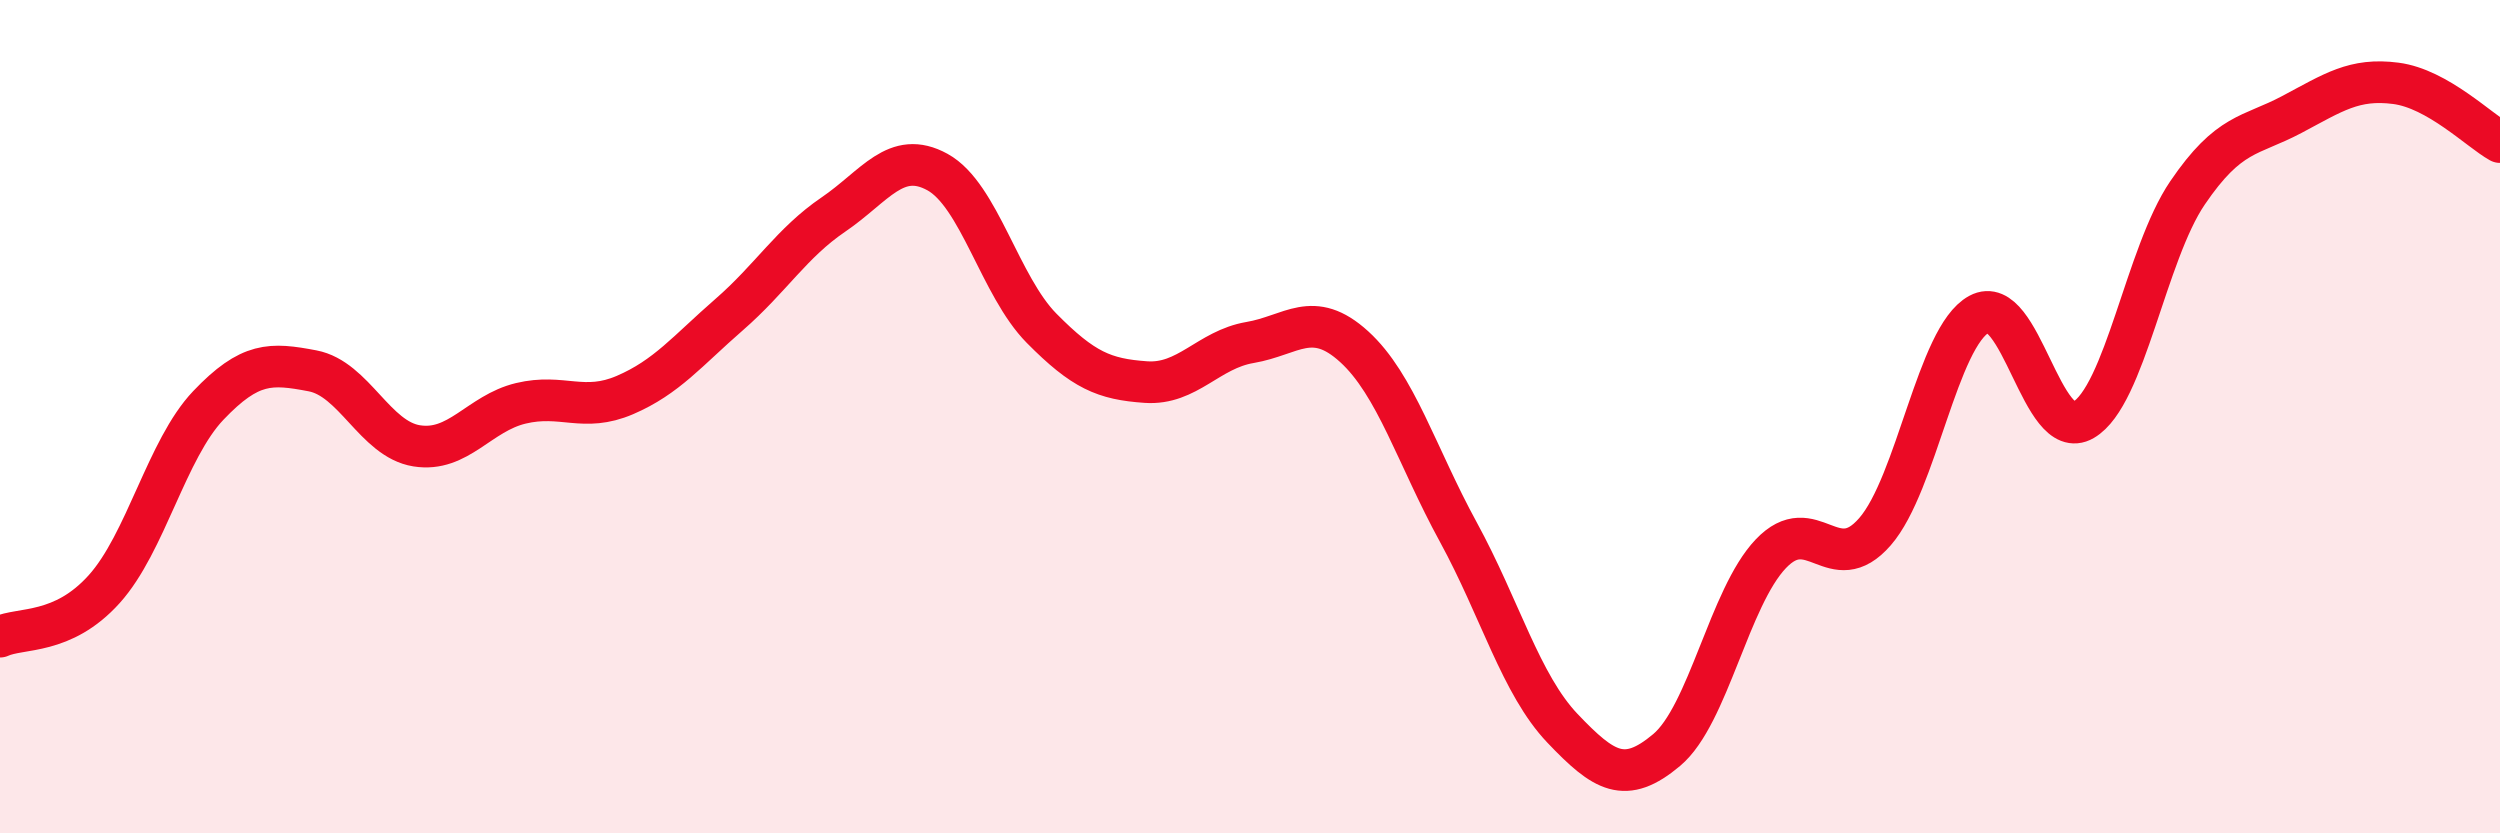 
    <svg width="60" height="20" viewBox="0 0 60 20" xmlns="http://www.w3.org/2000/svg">
      <path
        d="M 0,15.28 C 0.5,15.05 1.5,15.25 2.5,14.14 C 3.5,13.03 4,10.78 5,9.73 C 6,8.68 6.5,8.71 7.5,8.9 C 8.5,9.09 9,10.54 10,10.7 C 11,10.86 11.5,9.92 12.5,9.68 C 13.5,9.44 14,9.91 15,9.48 C 16,9.05 16.5,8.42 17.5,7.55 C 18.5,6.68 19,5.83 20,5.15 C 21,4.47 21.5,3.58 22.5,4.13 C 23.5,4.68 24,6.87 25,7.88 C 26,8.89 26.5,9.1 27.5,9.17 C 28.5,9.24 29,8.39 30,8.22 C 31,8.05 31.5,7.41 32.5,8.32 C 33.5,9.23 34,10.94 35,12.77 C 36,14.6 36.5,16.43 37.5,17.48 C 38.5,18.53 39,18.84 40,18 C 41,17.16 41.5,14.34 42.5,13.29 C 43.5,12.24 44,13.91 45,12.76 C 46,11.61 46.5,8.08 47.5,7.54 C 48.5,7 49,10.66 50,10.08 C 51,9.5 51.5,6.1 52.5,4.63 C 53.5,3.16 54,3.28 55,2.75 C 56,2.22 56.5,1.87 57.5,2 C 58.5,2.13 59.5,3.13 60,3.41L60 20L0 20Z"
        fill="#EB0A25"
        opacity="0.1"
        stroke-linecap="round"
        stroke-linejoin="round"
      />
      <path
        d="M 0,15.28 C 0.5,15.05 1.5,15.25 2.5,14.14 C 3.5,13.03 4,10.78 5,9.73 C 6,8.68 6.5,8.71 7.5,8.9 C 8.5,9.09 9,10.54 10,10.7 C 11,10.86 11.5,9.92 12.5,9.68 C 13.5,9.44 14,9.91 15,9.48 C 16,9.05 16.5,8.42 17.5,7.55 C 18.5,6.68 19,5.83 20,5.15 C 21,4.47 21.5,3.58 22.5,4.13 C 23.5,4.68 24,6.87 25,7.88 C 26,8.89 26.5,9.1 27.5,9.17 C 28.5,9.24 29,8.39 30,8.22 C 31,8.05 31.5,7.41 32.5,8.32 C 33.5,9.23 34,10.94 35,12.77 C 36,14.6 36.5,16.43 37.5,17.48 C 38.5,18.53 39,18.84 40,18 C 41,17.16 41.5,14.34 42.5,13.29 C 43.5,12.24 44,13.91 45,12.76 C 46,11.61 46.5,8.08 47.5,7.54 C 48.5,7 49,10.66 50,10.08 C 51,9.5 51.5,6.1 52.5,4.63 C 53.5,3.16 54,3.28 55,2.75 C 56,2.22 56.5,1.87 57.5,2 C 58.5,2.13 59.5,3.13 60,3.41"
        stroke="#EB0A25"
        stroke-width="1"
        fill="none"
        stroke-linecap="round"
        stroke-linejoin="round"
      />
    </svg>
  
